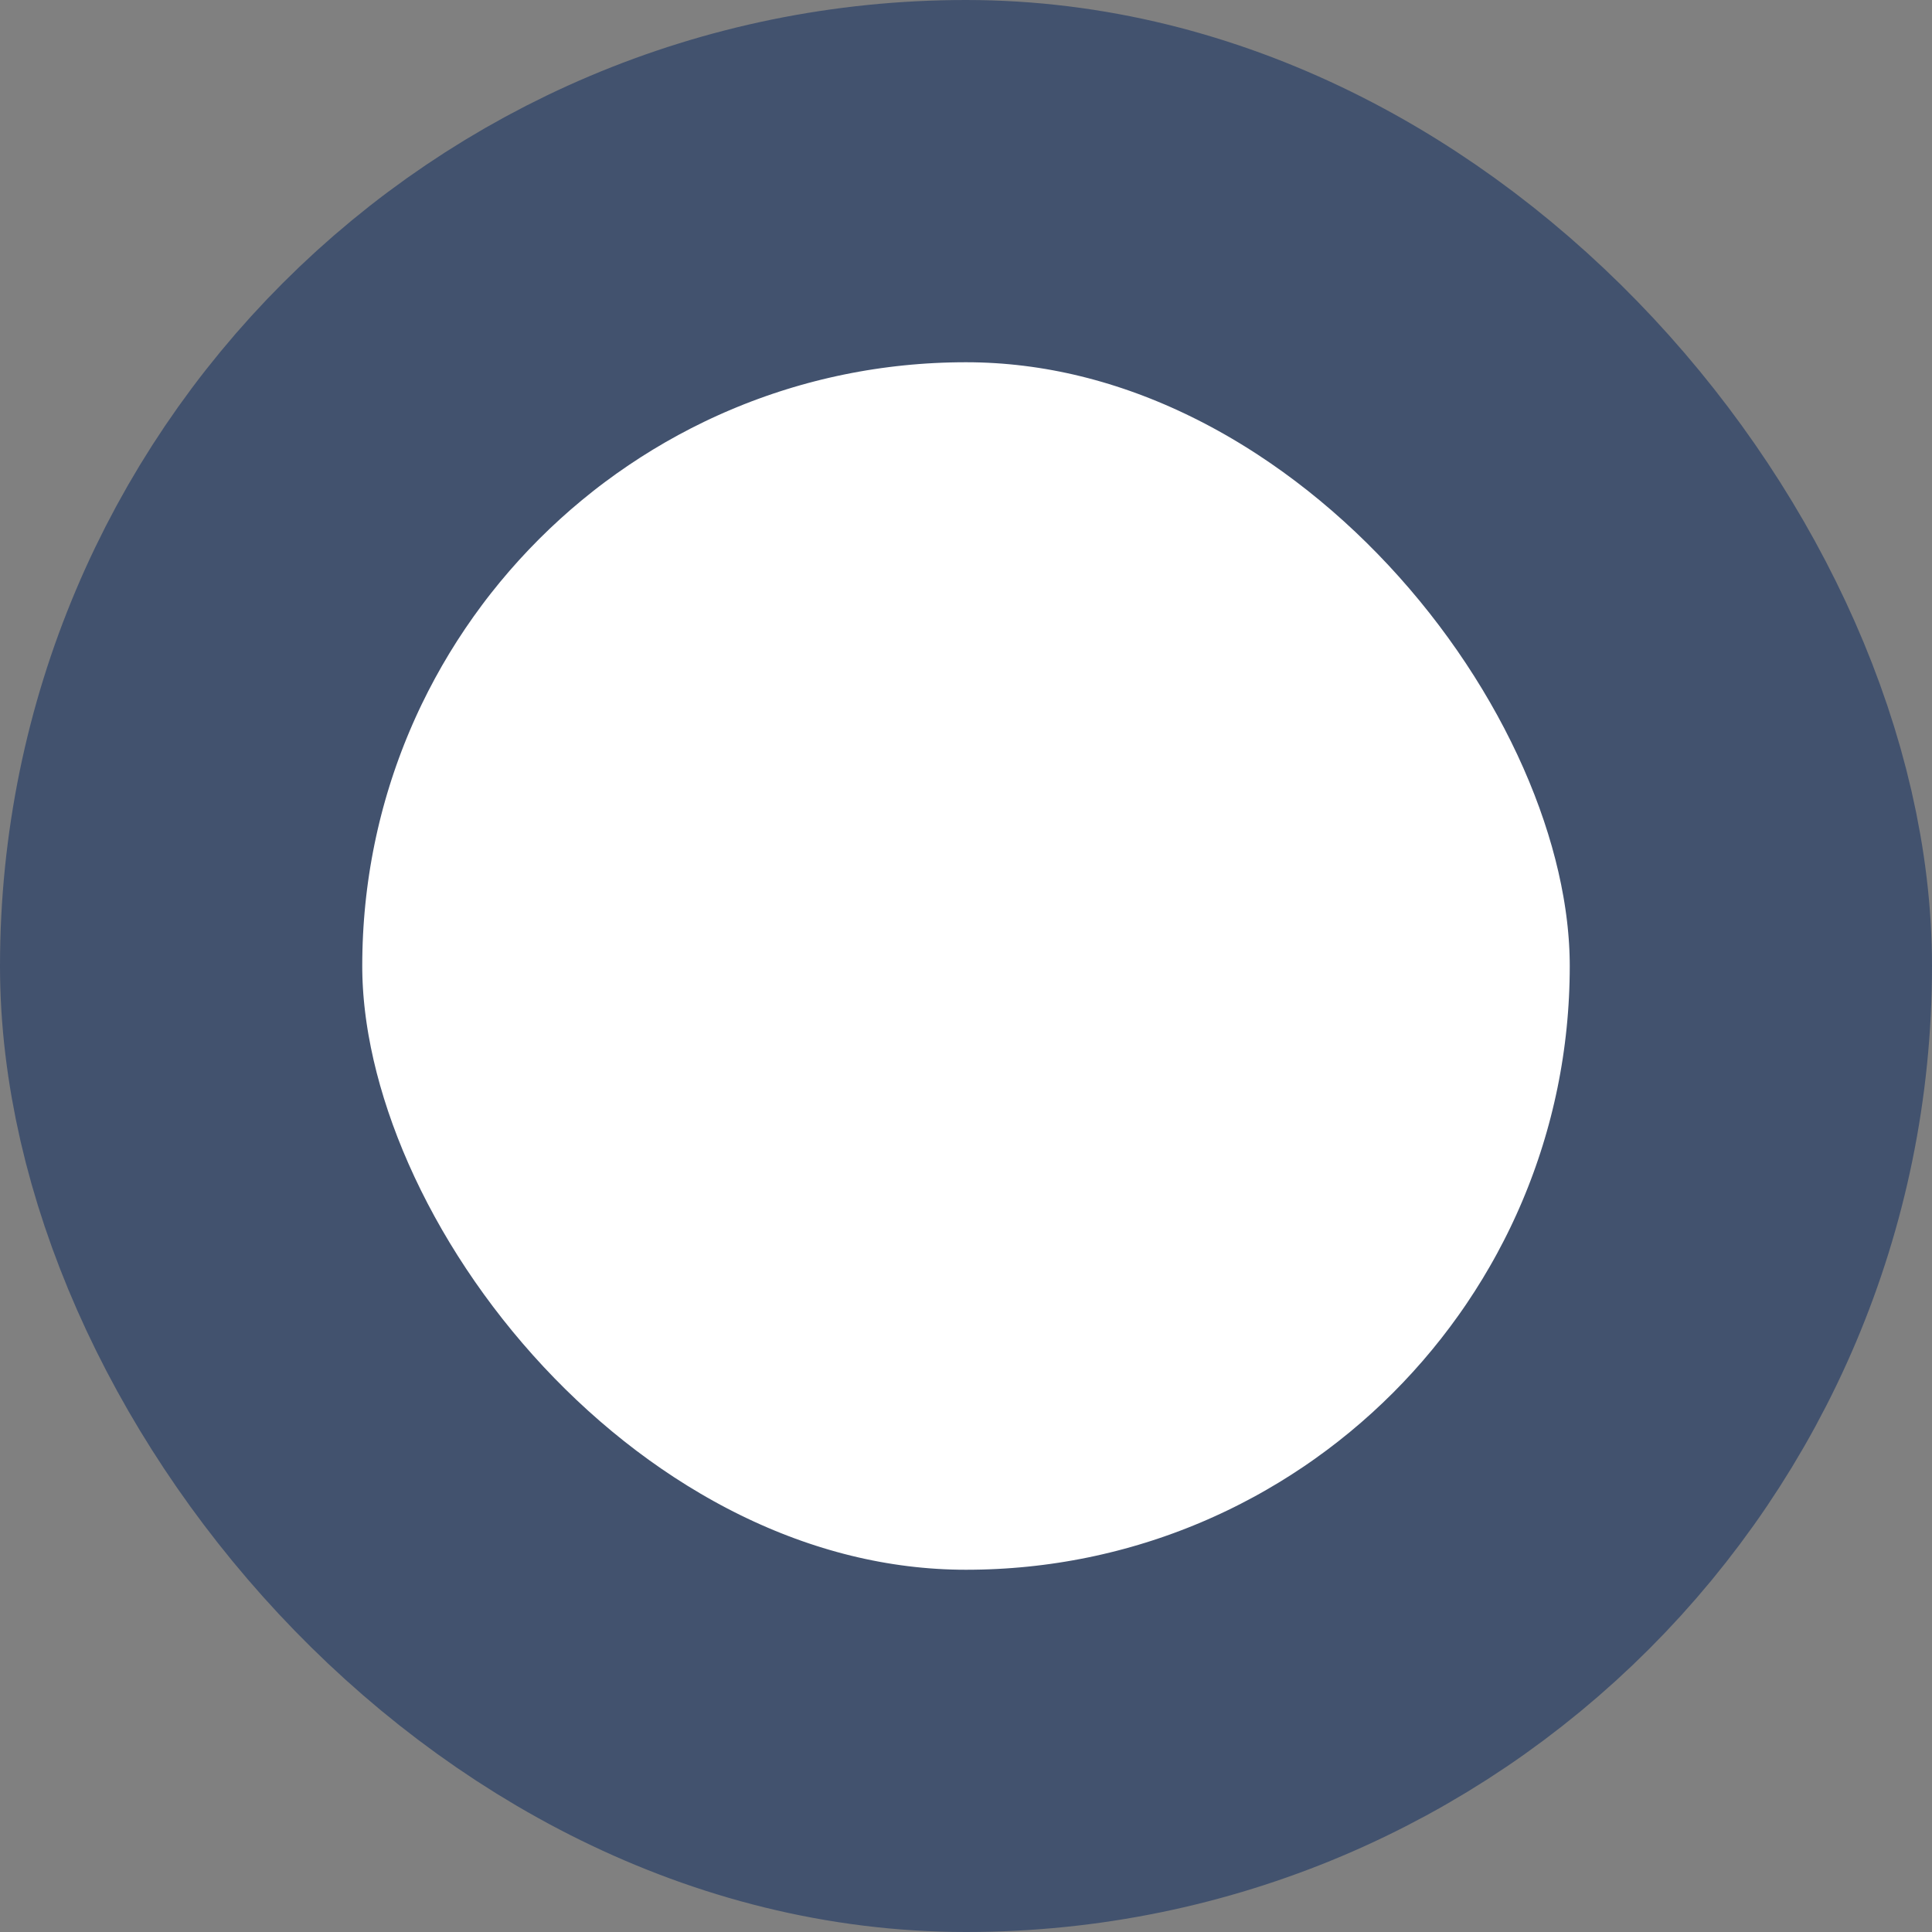 <svg width="16" height="16" viewBox="0 0 16 16" fill="none" xmlns="http://www.w3.org/2000/svg">
<rect x="0" y="0" width="16" height="16" fill="#808080" stroke="none"/>
<rect x="1.5" y="1.5" width="13" height="13" rx="6.5" fill="white"/>
<rect x="1.5" y="1.5" width="13" height="13" rx="6.5" stroke="#42526E" stroke-width="3"/>
</svg>
